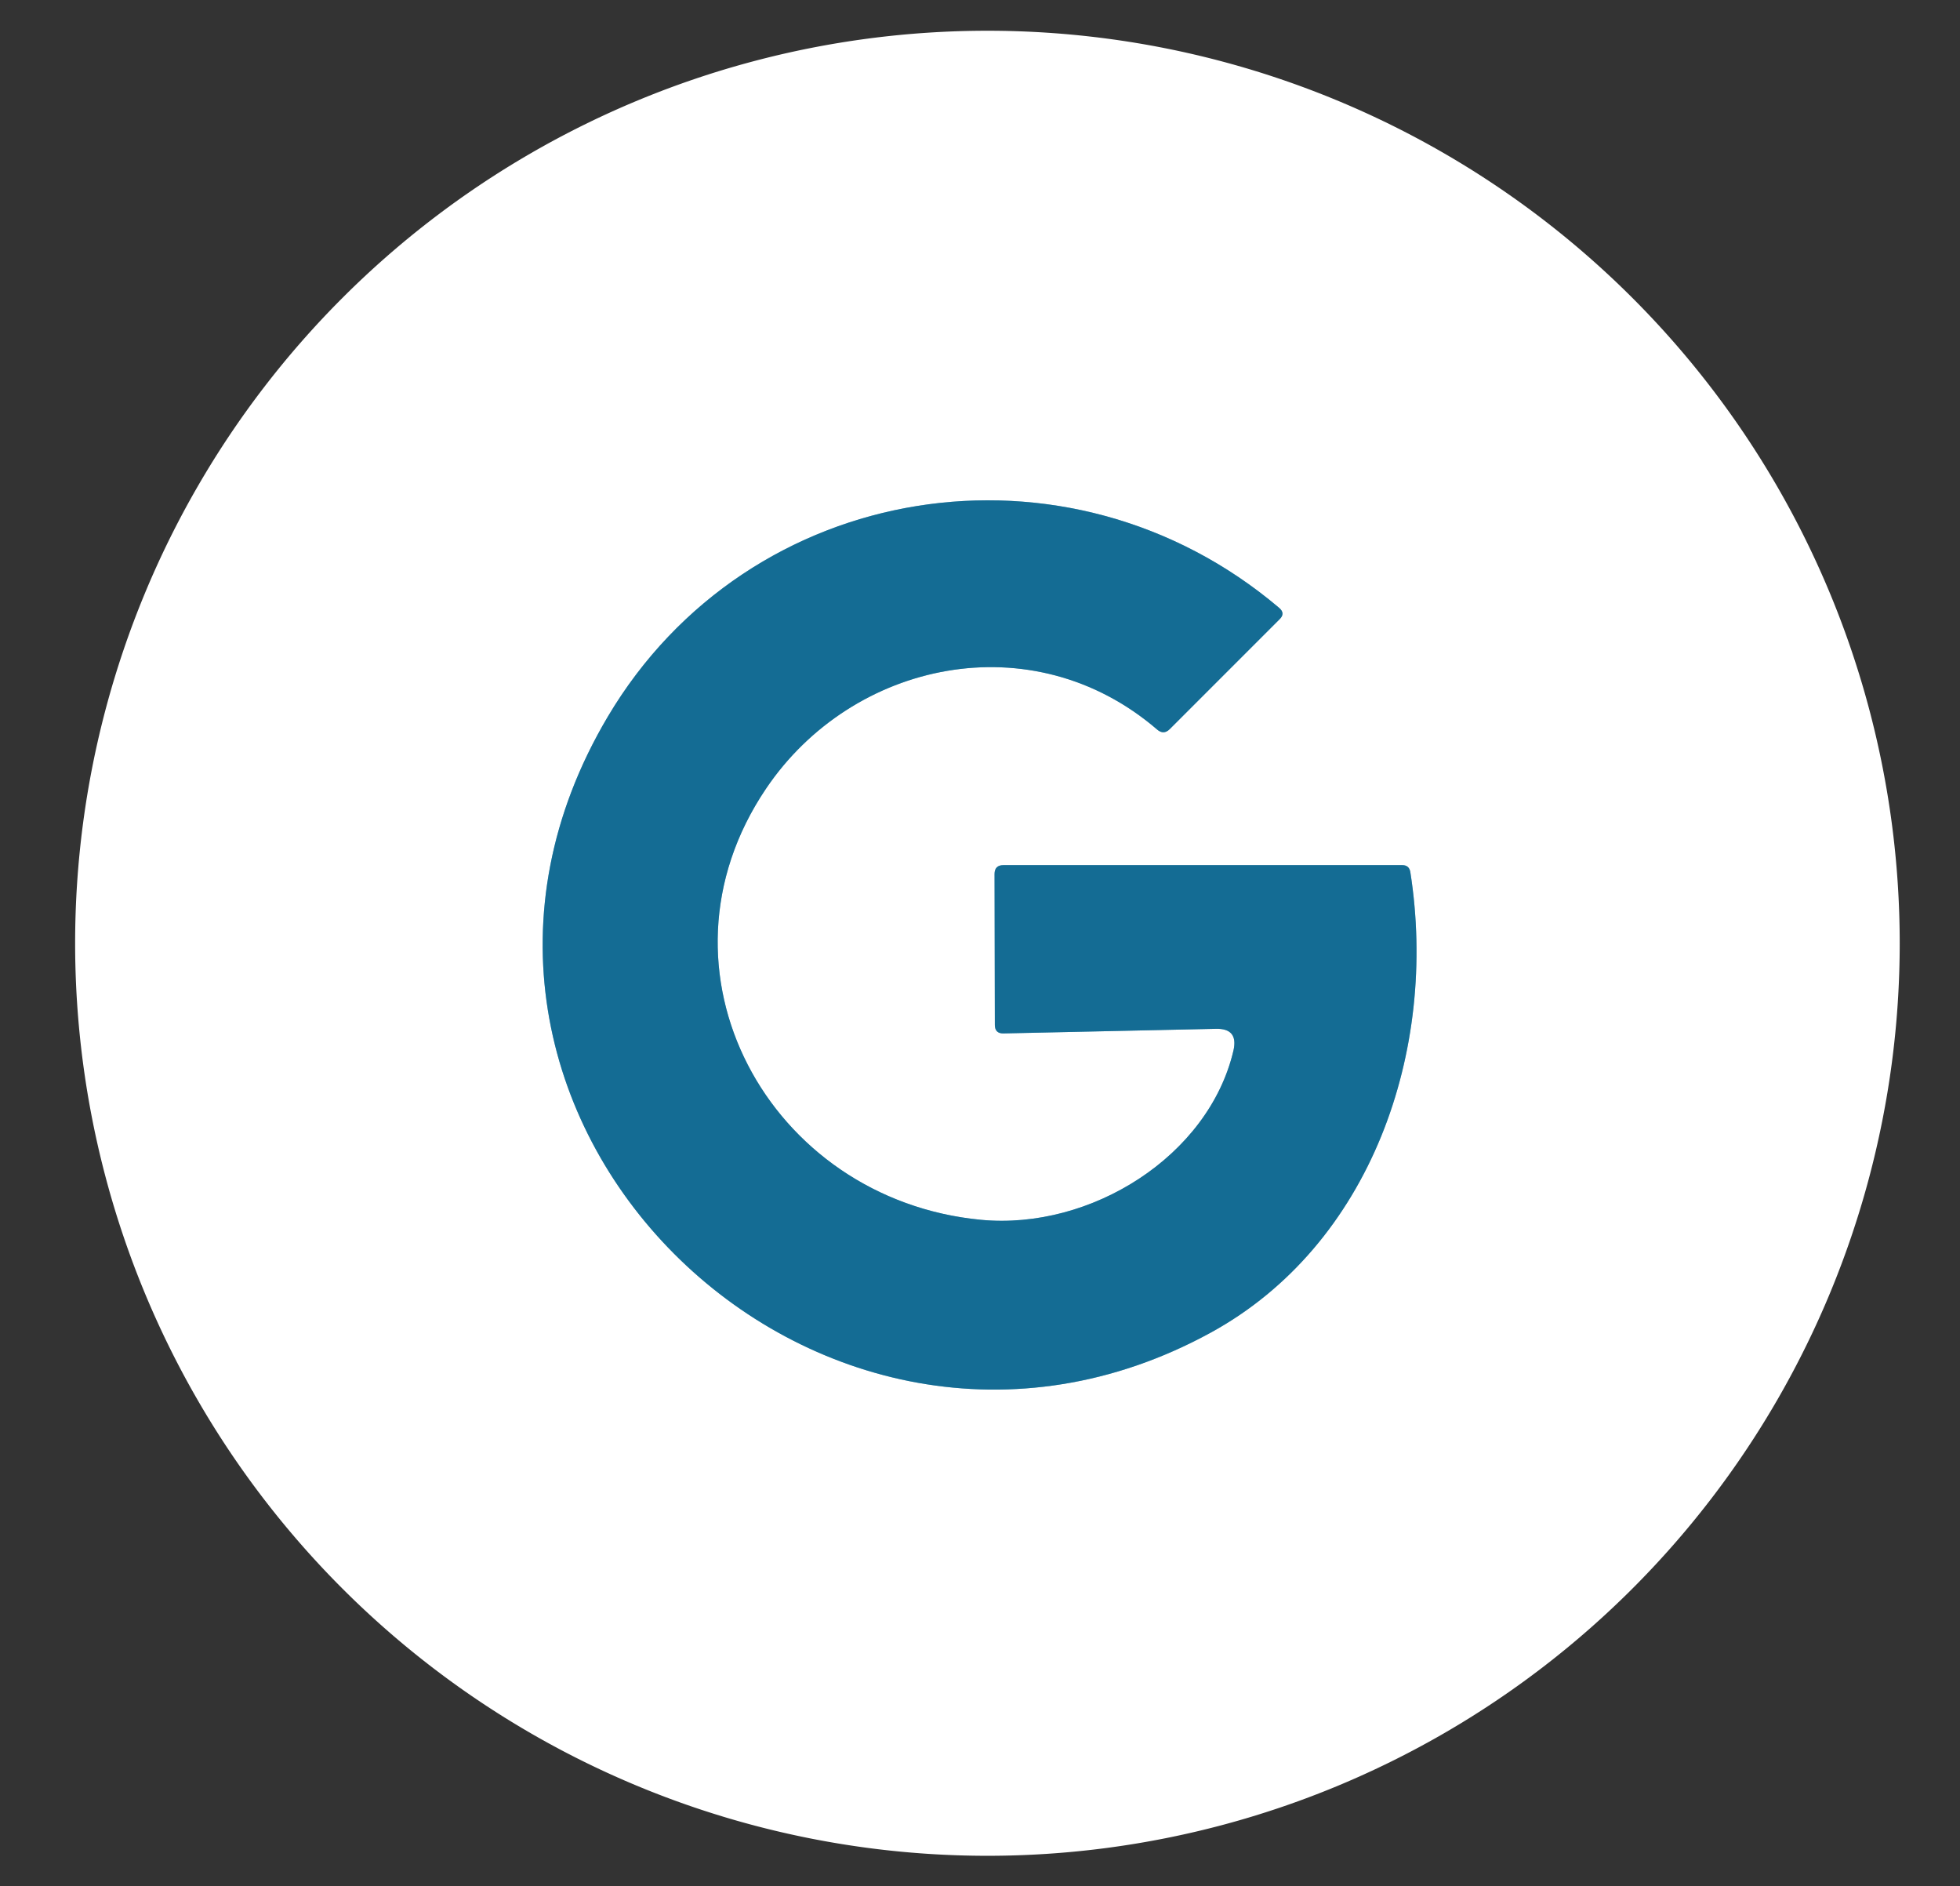 <svg xmlns="http://www.w3.org/2000/svg" viewBox="0.00 0.00 132.00 127.00"><rect x="0.00" y="0.00" width="132.00" height="127.00" fill="#333333" stroke="none"/><path stroke="#8ab6ca" stroke-width="2.00" fill="none" stroke-linecap="butt" d="  M 83.07 70.73  C 81.41 77.83 73.47 82.83 66.07 82.13  C 51.77 80.77 43.32 65.35 51.59 53.10  C 57.40 44.49 69.52 41.89 77.93 49.12  Q 78.37 49.50 78.78 49.09  L 86.18 41.69  Q 86.58 41.30 86.15 40.93  C 71.91 28.86 50.42 32.26 40.93 48.26  C 25.15 74.88 55.07 104.22 81.55 89.72  C 92.30 83.83 96.88 70.78 94.98 58.71  Q 94.90 58.25 94.44 58.25  L 67.58 58.25  Q 66.98 58.25 66.98 58.85  L 67.00 69.02  Q 67.01 69.59 67.58 69.58  L 81.88 69.27  Q 83.41 69.23 83.07 70.73"></path><path fill="#ffffff" d="  M 127.94 63.51  A 61.44 61.44 0.0 0 1 66.50 124.95  A 61.44 61.44 0.0 0 1 5.06 63.51  A 61.44 61.44 0.0 0 1 66.50 2.07  A 61.44 61.44 0.0 0 1 127.94 63.51  Z  M 83.07 70.73  C 81.41 77.83 73.47 82.83 66.07 82.13  C 51.77 80.77 43.32 65.35 51.59 53.10  C 57.40 44.49 69.52 41.89 77.93 49.12  Q 78.37 49.50 78.78 49.09  L 86.18 41.69  Q 86.58 41.30 86.15 40.93  C 71.91 28.86 50.42 32.26 40.93 48.26  C 25.15 74.88 55.07 104.22 81.55 89.72  C 92.30 83.83 96.88 70.78 94.98 58.71  Q 94.90 58.25 94.44 58.25  L 67.58 58.25  Q 66.98 58.25 66.98 58.85  L 67.00 69.02  Q 67.01 69.59 67.58 69.58  L 81.88 69.27  Q 83.41 69.23 83.07 70.73  Z"></path><path fill="#146c94" d="  M 83.07 70.73  Q 83.41 69.23 81.88 69.27  L 67.58 69.58  Q 67.01 69.59 67.00 69.02  L 66.98 58.85  Q 66.98 58.25 67.58 58.25  L 94.44 58.25  Q 94.90 58.25 94.98 58.71  C 96.88 70.78 92.30 83.83 81.55 89.72  C 55.07 104.22 25.15 74.88 40.93 48.26  C 50.42 32.26 71.91 28.86 86.15 40.93  Q 86.58 41.30 86.18 41.69  L 78.78 49.09  Q 78.37 49.50 77.93 49.12  C 69.52 41.89 57.40 44.49 51.59 53.10  C 43.32 65.35 51.77 80.77 66.07 82.13  C 73.47 82.83 81.41 77.83 83.07 70.73  Z"></path></svg>